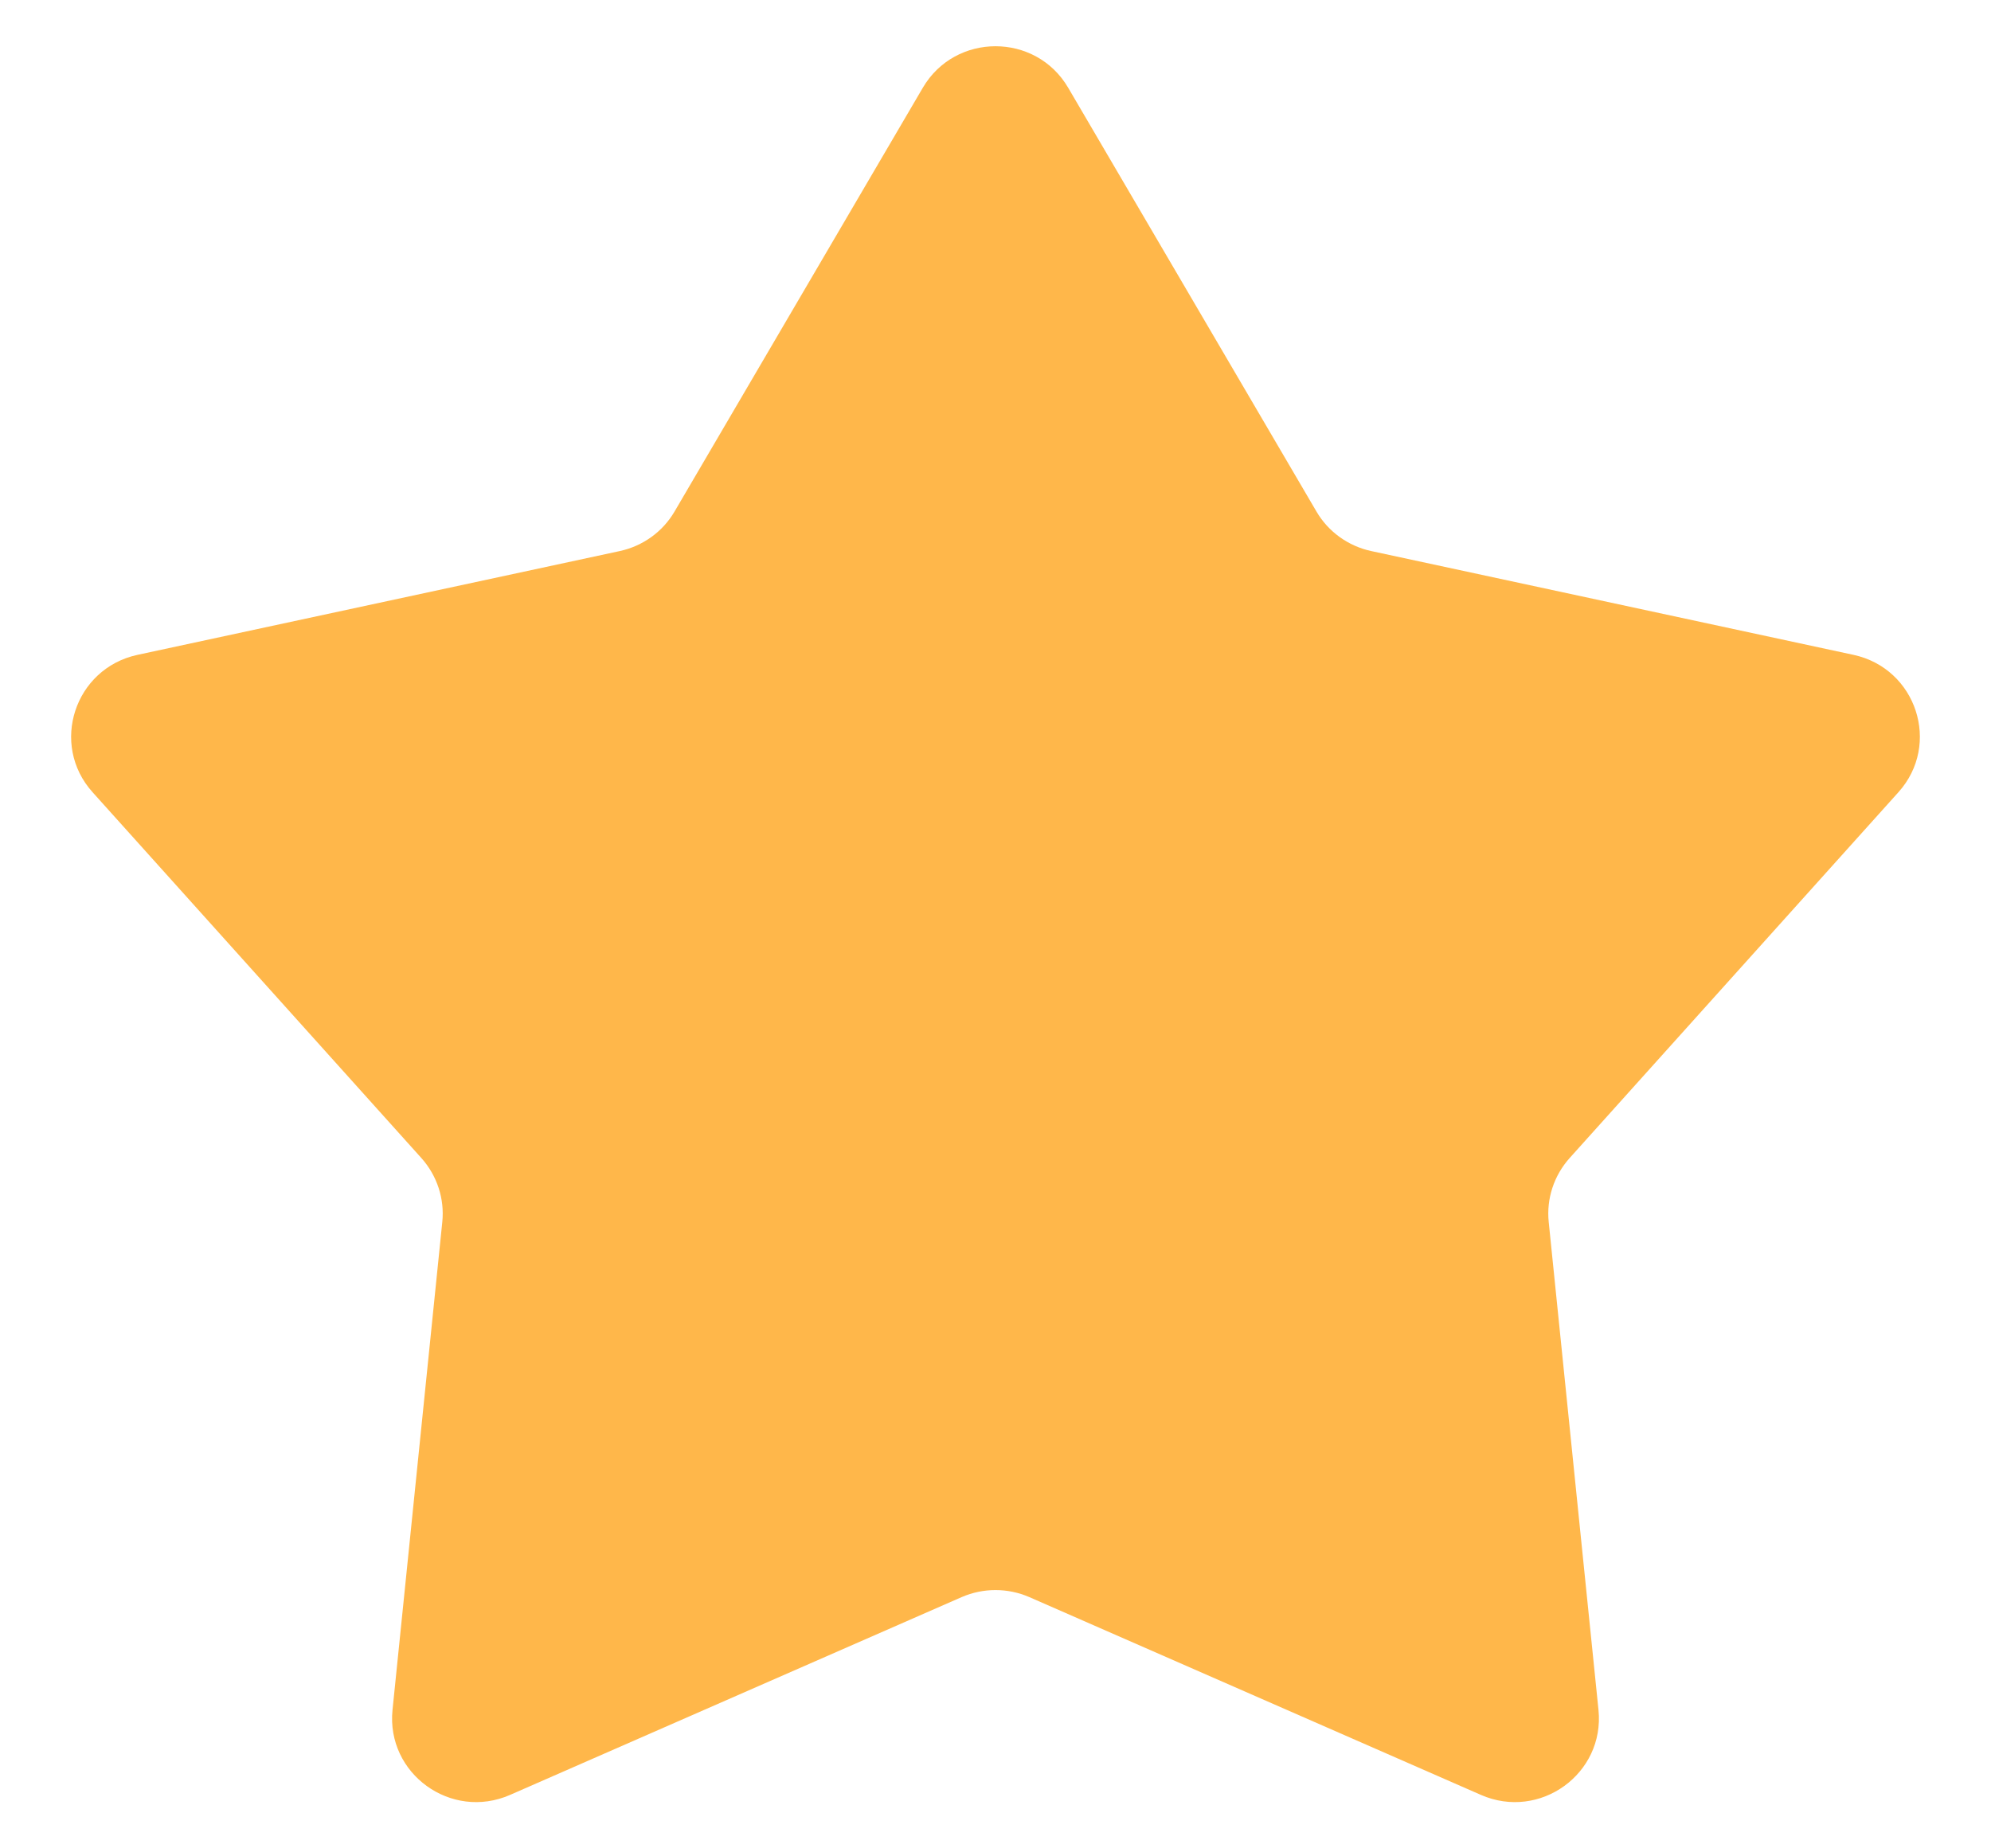 <svg xmlns="http://www.w3.org/2000/svg" width="14" height="13" viewBox="0 0 14 13"
     fill="none">
  <path
    d="M6.489 0.617C6.717 0.228 7.283 0.228 7.511 0.617L9.257 3.598C9.34 3.74 9.48 3.841 9.643 3.876L13.034 4.606C13.476 4.702 13.651 5.236 13.349 5.572L11.037 8.145C10.927 8.268 10.873 8.431 10.89 8.595L11.24 12.027C11.285 12.475 10.828 12.806 10.413 12.624L7.238 11.233C7.086 11.167 6.914 11.167 6.762 11.233L3.587 12.624C3.172 12.806 2.715 12.475 2.76 12.027L3.11 8.595C3.127 8.431 3.073 8.268 2.963 8.145L0.651 5.572C0.349 5.236 0.524 4.702 0.966 4.606L4.357 3.876C4.52 3.841 4.66 3.74 4.743 3.598L6.489 0.617Z"
    fill="#FFB74A"/>
</svg>
